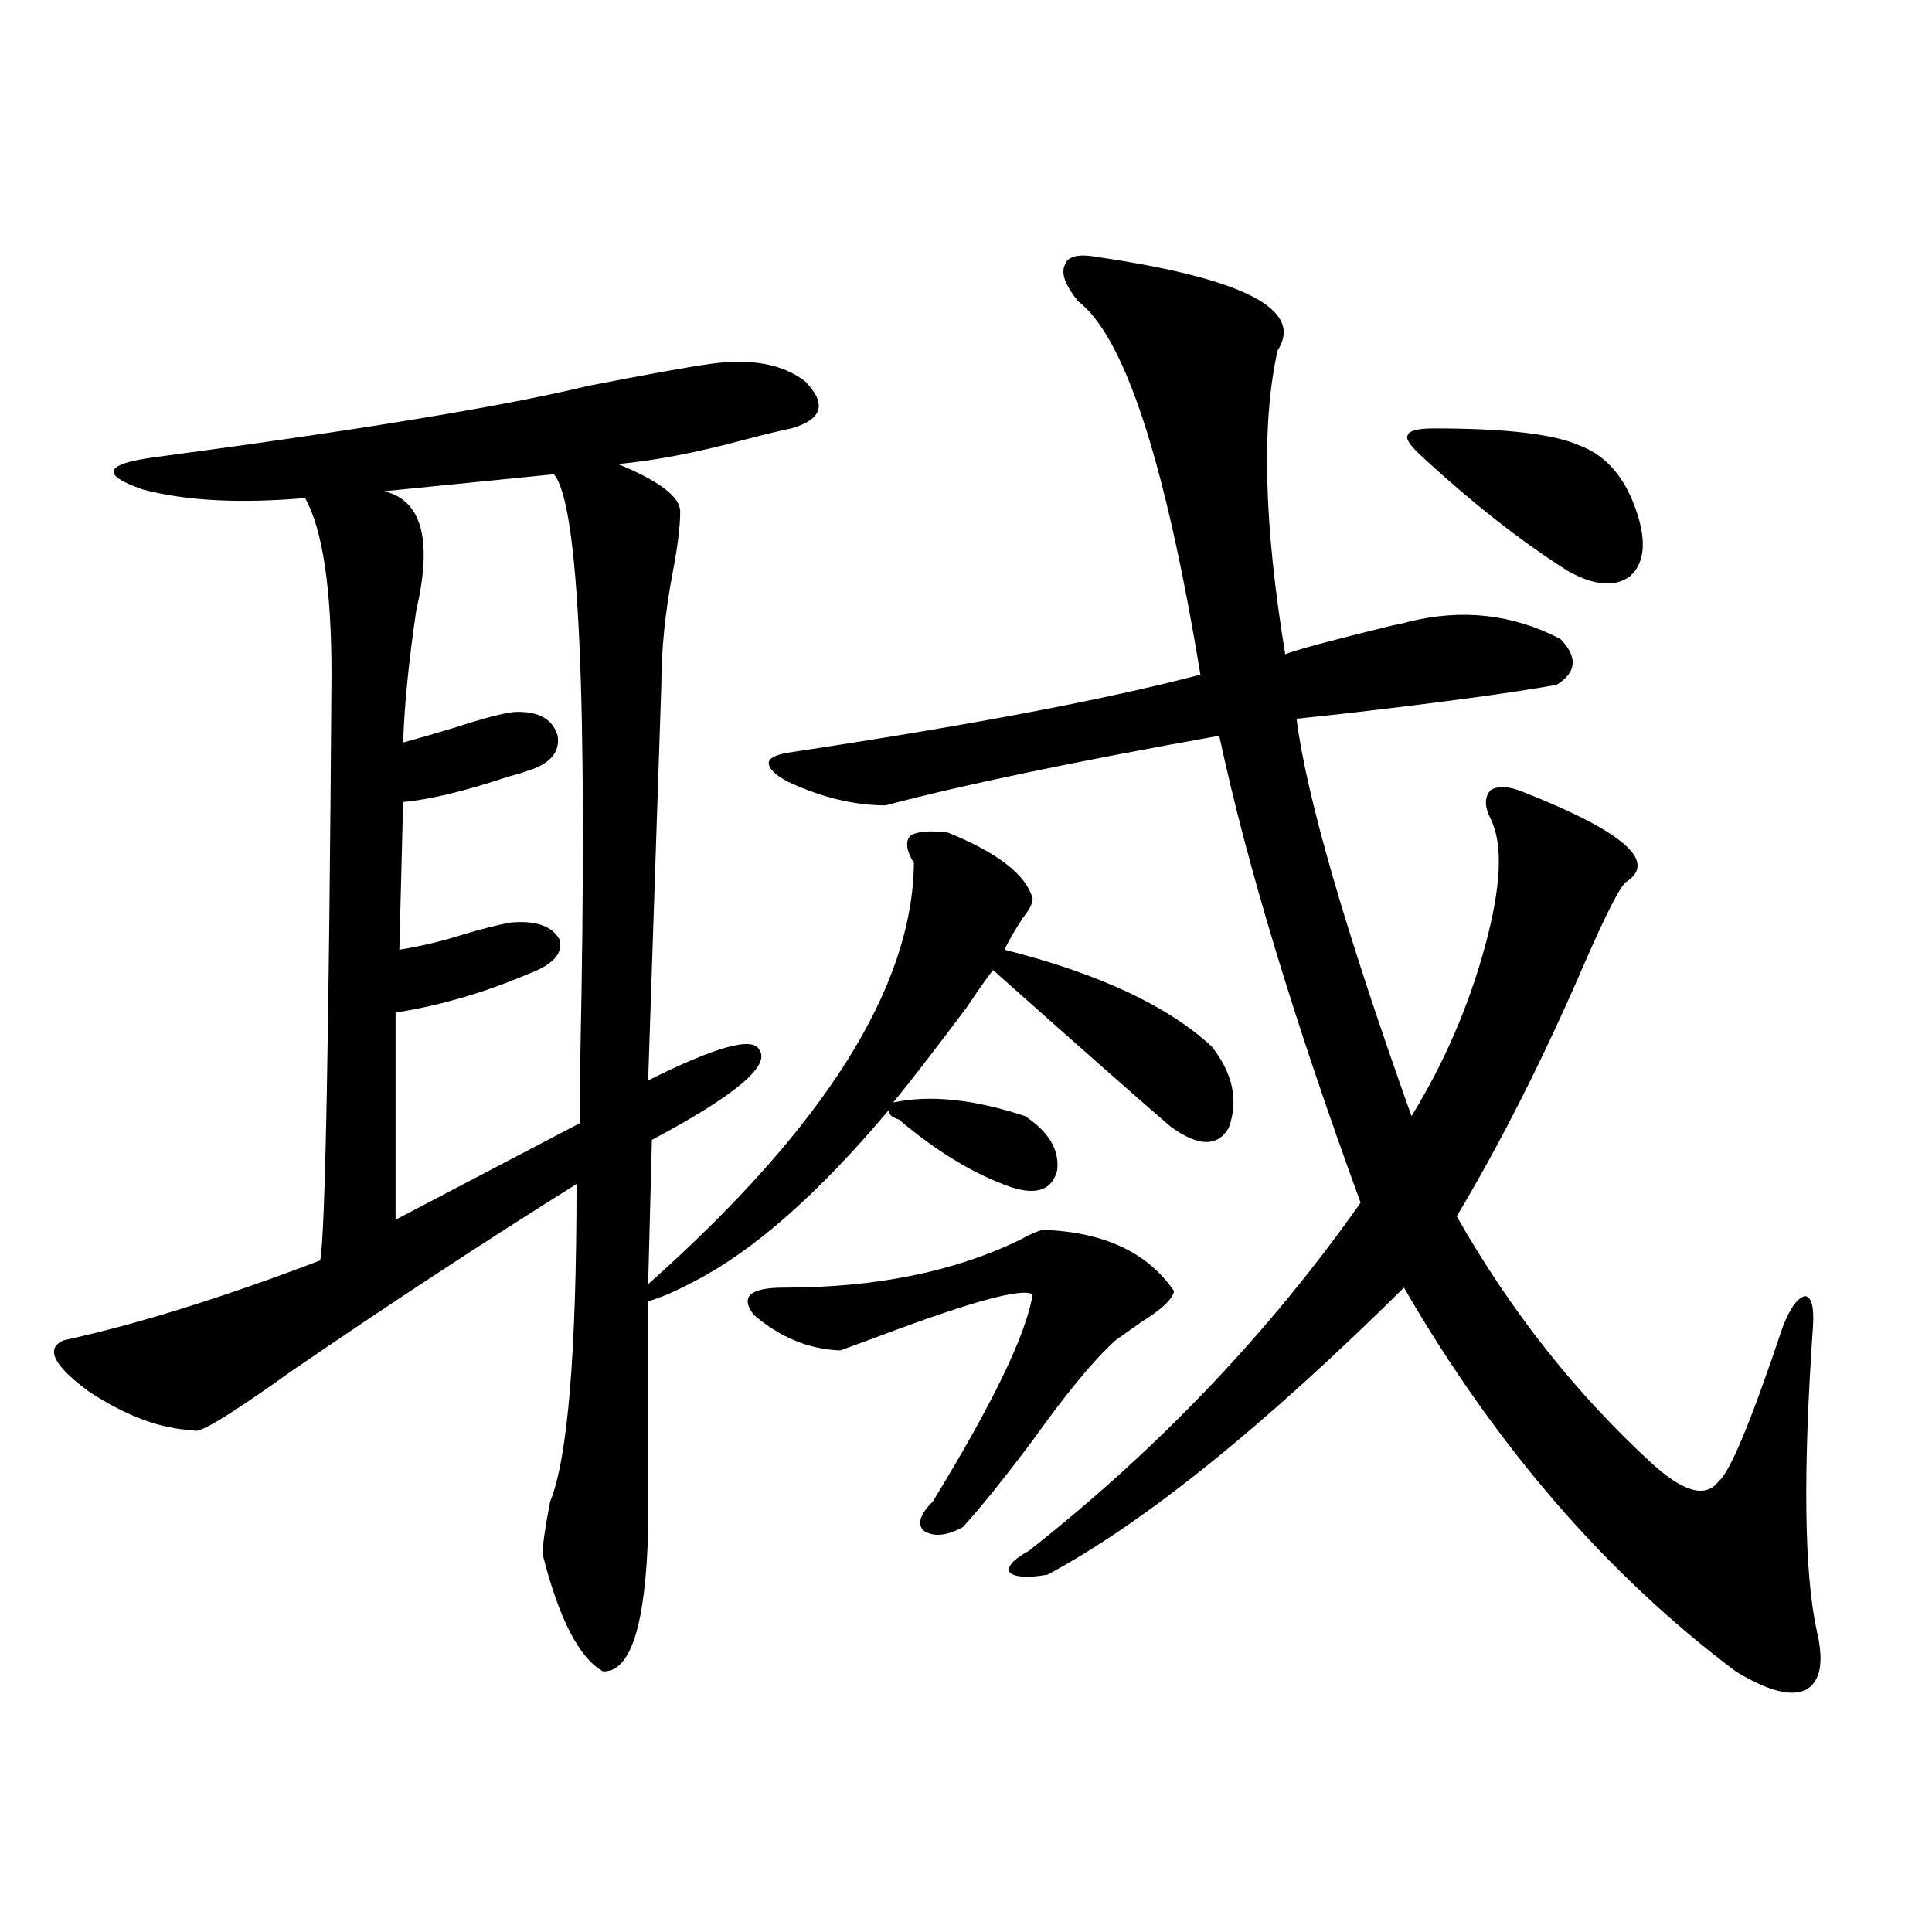 <?xml version="1.0" encoding="utf-8"?>
<!-- Generator: Adobe Illustrator 16.0.0, SVG Export Plug-In . SVG Version: 6.00 Build 0)  -->
<!DOCTYPE svg PUBLIC "-//W3C//DTD SVG 1.1//EN" "http://www.w3.org/Graphics/SVG/1.1/DTD/svg11.dtd">
<svg version="1.1" id="图层_1" xmlns="http://www.w3.org/2000/svg" xmlns:xlink="http://www.w3.org/1999/xlink" x="0px" y="0px"
	 width="1000px" height="1000px" viewBox="0 0 1000 1000" enable-background="new 0 0 1000 1000" xml:space="preserve">
<path d="M530.597,577.699c12.348,8.212,17.881,17.578,16.585,28.125c-2.606,9.97-10.411,12.896-23.414,8.789
	c-18.871-6.44-38.383-18.155-58.535-35.156c-3.902-1.167-5.533-2.925-4.878-5.273c-36.432,43.368-69.922,72.949-100.485,88.77
	c-9.756,5.273-17.896,8.789-24.39,10.547v118.652c-1.311,49.219-9.115,73.526-23.414,72.949
	c-12.362-7.031-22.773-27.246-31.219-60.645c0-4.683,1.296-13.761,3.902-27.246c9.101-22.261,13.658-77.042,13.658-164.355
	c-46.828,29.306-95.942,61.523-147.313,96.68c-31.874,22.852-48.779,33.11-50.73,30.762c-16.92-0.577-35.121-7.319-54.633-20.215
	c-18.216-13.472-22.438-22.261-12.683-26.367c37.713-8.198,81.949-21.973,132.68-41.309c2.592-12.882,4.543-113.956,5.854-303.223
	c0-44.522-4.558-74.995-13.658-91.406c-33.825,2.938-61.797,1.47-83.9-4.395c-22.118-7.608-20.167-13.184,5.854-16.699
	c106.004-14.063,180.804-26.367,224.385-36.914c29.908-5.851,51.051-9.668,63.413-11.426c20.808-2.925,37.072,0,48.779,8.789
	c11.707,11.728,9.421,19.927-6.829,24.609c-5.854,1.181-14.313,3.228-25.365,6.152c-24.069,6.454-45.532,10.547-64.389,12.305
	c21.463,8.789,32.194,17.001,32.194,24.609c0,7.622-1.311,18.169-3.902,31.641c-3.902,20.517-5.854,39.853-5.854,58.008
	l-6.829,204.785c35.121-17.578,54.298-22.852,57.56-15.82c5.854,8.212-12.683,23.73-55.608,46.582l-1.951,74.707l1.951-1.758
	c89.754-80.269,134.951-152.339,135.606-216.211c-3.902-6.44-4.558-11.124-1.951-14.063c3.247-2.335,9.756-2.925,19.512-1.758
	c26.006,10.547,40.64,21.973,43.901,34.277c0,2.349-1.631,5.575-4.878,9.668c-3.902,5.864-7.164,11.426-9.756,16.699
	c48.779,12.305,84.541,29.004,107.314,50.098c11.052,14.063,13.979,28.125,8.78,42.188c-5.854,9.97-15.944,9.668-30.243-0.879
	c-12.362-10.547-42.926-37.491-91.705-80.859c-3.262,4.106-7.805,10.547-13.658,19.336c-16.265,21.685-28.947,38.095-38.048,49.219
	C481.162,566.575,503.921,568.91,530.597,577.699z M286.7,245.473l-87.803,8.789c19.512,4.696,25.03,25.2,16.585,61.523
	c-3.902,26.367-6.188,49.219-6.829,68.555c6.494-1.758,15.609-4.395,27.316-7.91c14.299-4.683,24.39-7.319,30.243-7.91
	c12.348-0.577,19.832,3.516,22.438,12.305c1.296,8.789-4.237,14.941-16.585,18.457c-1.311,0.591-4.237,1.47-8.78,2.637
	c-22.773,7.622-40.975,12.017-54.633,13.184l-1.951,76.465c11.052-1.758,22.104-4.395,33.17-7.91
	c9.756-2.925,17.881-4.972,24.39-6.152c13.003-1.167,21.463,1.758,25.365,8.789c1.951,7.031-3.262,12.896-15.609,17.578
	c-23.414,9.97-46.508,16.699-69.267,20.215v107.227l95.607-50.098c0-7.608,0-18.745,0-33.398
	C304.261,361.488,299.703,260.716,286.7,245.473z M540.353,636.586c31.219,1.181,53.657,11.728,67.315,31.641
	c-0.655,4.106-6.188,9.38-16.585,15.82c-5.854,4.106-10.411,7.333-13.658,9.668c-11.066,9.97-25.365,27.246-42.926,51.855
	c-14.969,19.927-26.996,34.868-36.097,44.824c-8.46,4.696-15.289,5.273-20.487,1.758c-3.262-3.516-1.631-8.487,4.878-14.941
	c31.219-50.977,48.444-86.71,51.706-107.227c-5.213-3.516-31.219,3.516-78.047,21.094c-11.066,4.106-18.216,6.743-21.463,7.91
	c-16.265-0.577-31.219-6.729-44.877-18.457c-7.164-9.366-1.951-14.063,15.609-14.063c47.469,0,88.123-8.198,121.948-24.609
	C534.164,638.344,538.401,636.586,540.353,636.586z M567.669,132.973c76.096,11.138,107.314,27.246,93.656,48.34
	c-8.46,37.505-7.164,89.95,3.902,157.324c5.854-2.335,24.39-7.319,55.608-14.941c3.247-0.577,5.854-1.167,7.805-1.758
	c27.957-7.031,54.298-4.093,79.022,8.789c9.101,9.38,8.445,17.29-1.951,23.73c-22.773,4.106-59.511,9.091-110.241,14.941
	c-11.066,1.181-19.191,2.06-24.39,2.637c5.198,40.43,25.03,108.984,59.511,205.664c16.905-27.534,29.588-56.827,38.048-87.891
	c8.445-31.05,9.421-53.022,2.927-65.918c-3.262-6.44-3.262-11.426,0-14.941c3.902-2.335,9.421-2.046,16.585,0.879
	c52.026,20.517,69.907,36.035,53.657,46.582c-3.262,2.349-10.731,17.001-22.438,43.945c-20.822,48.052-42.605,91.118-65.364,129.199
	c27.957,49.219,61.782,91.997,101.461,128.32c16.25,14.653,27.637,17.578,34.146,8.789c5.854-4.683,16.905-31.339,33.17-79.98
	c3.902-9.956,7.805-15.229,11.707-15.82c3.247,0.591,4.543,5.864,3.902,15.82c-5.213,75.009-4.558,127.441,1.951,157.324
	c3.902,16.397,1.951,26.655-5.854,30.762c-7.805,3.516-19.847,0.288-36.097-9.668c-66.995-50.386-124.234-116.593-171.703-198.633
	c-72.849,72.07-134.311,121.591-184.386,148.535c-9.756,1.758-16.265,1.456-19.512-0.879c-1.951-2.925,1.296-6.729,9.756-11.426
	c66.98-52.734,124.22-112.788,171.703-180.176c-34.48-94.331-58.87-174.902-73.169-241.699
	c-75.455,13.485-133.015,25.488-172.679,36.035c-16.265,0-33.17-4.093-50.73-12.305c-6.509-3.516-9.756-6.729-9.756-9.668
	c0-2.335,3.247-4.093,9.756-5.273c93.656-14.063,164.874-27.534,213.653-40.43c-18.216-110.742-39.358-175.19-63.413-193.359
	c-6.509-8.198-8.78-14.351-6.829-18.457C552.38,132.685,557.913,131.215,567.669,132.973z M742.299,221.742
	c37.072,0,62.103,2.938,75.12,8.789c14.299,5.273,24.39,17.29,30.243,36.035c4.543,14.653,3.247,25.2-3.902,31.641
	c-7.805,5.864-18.536,4.985-32.194-2.637c-24.069-15.229-49.114-34.854-75.12-58.887c-6.509-5.851-9.115-9.668-7.805-11.426
	C729.281,222.923,733.839,221.742,742.299,221.742z"/>
</svg>
